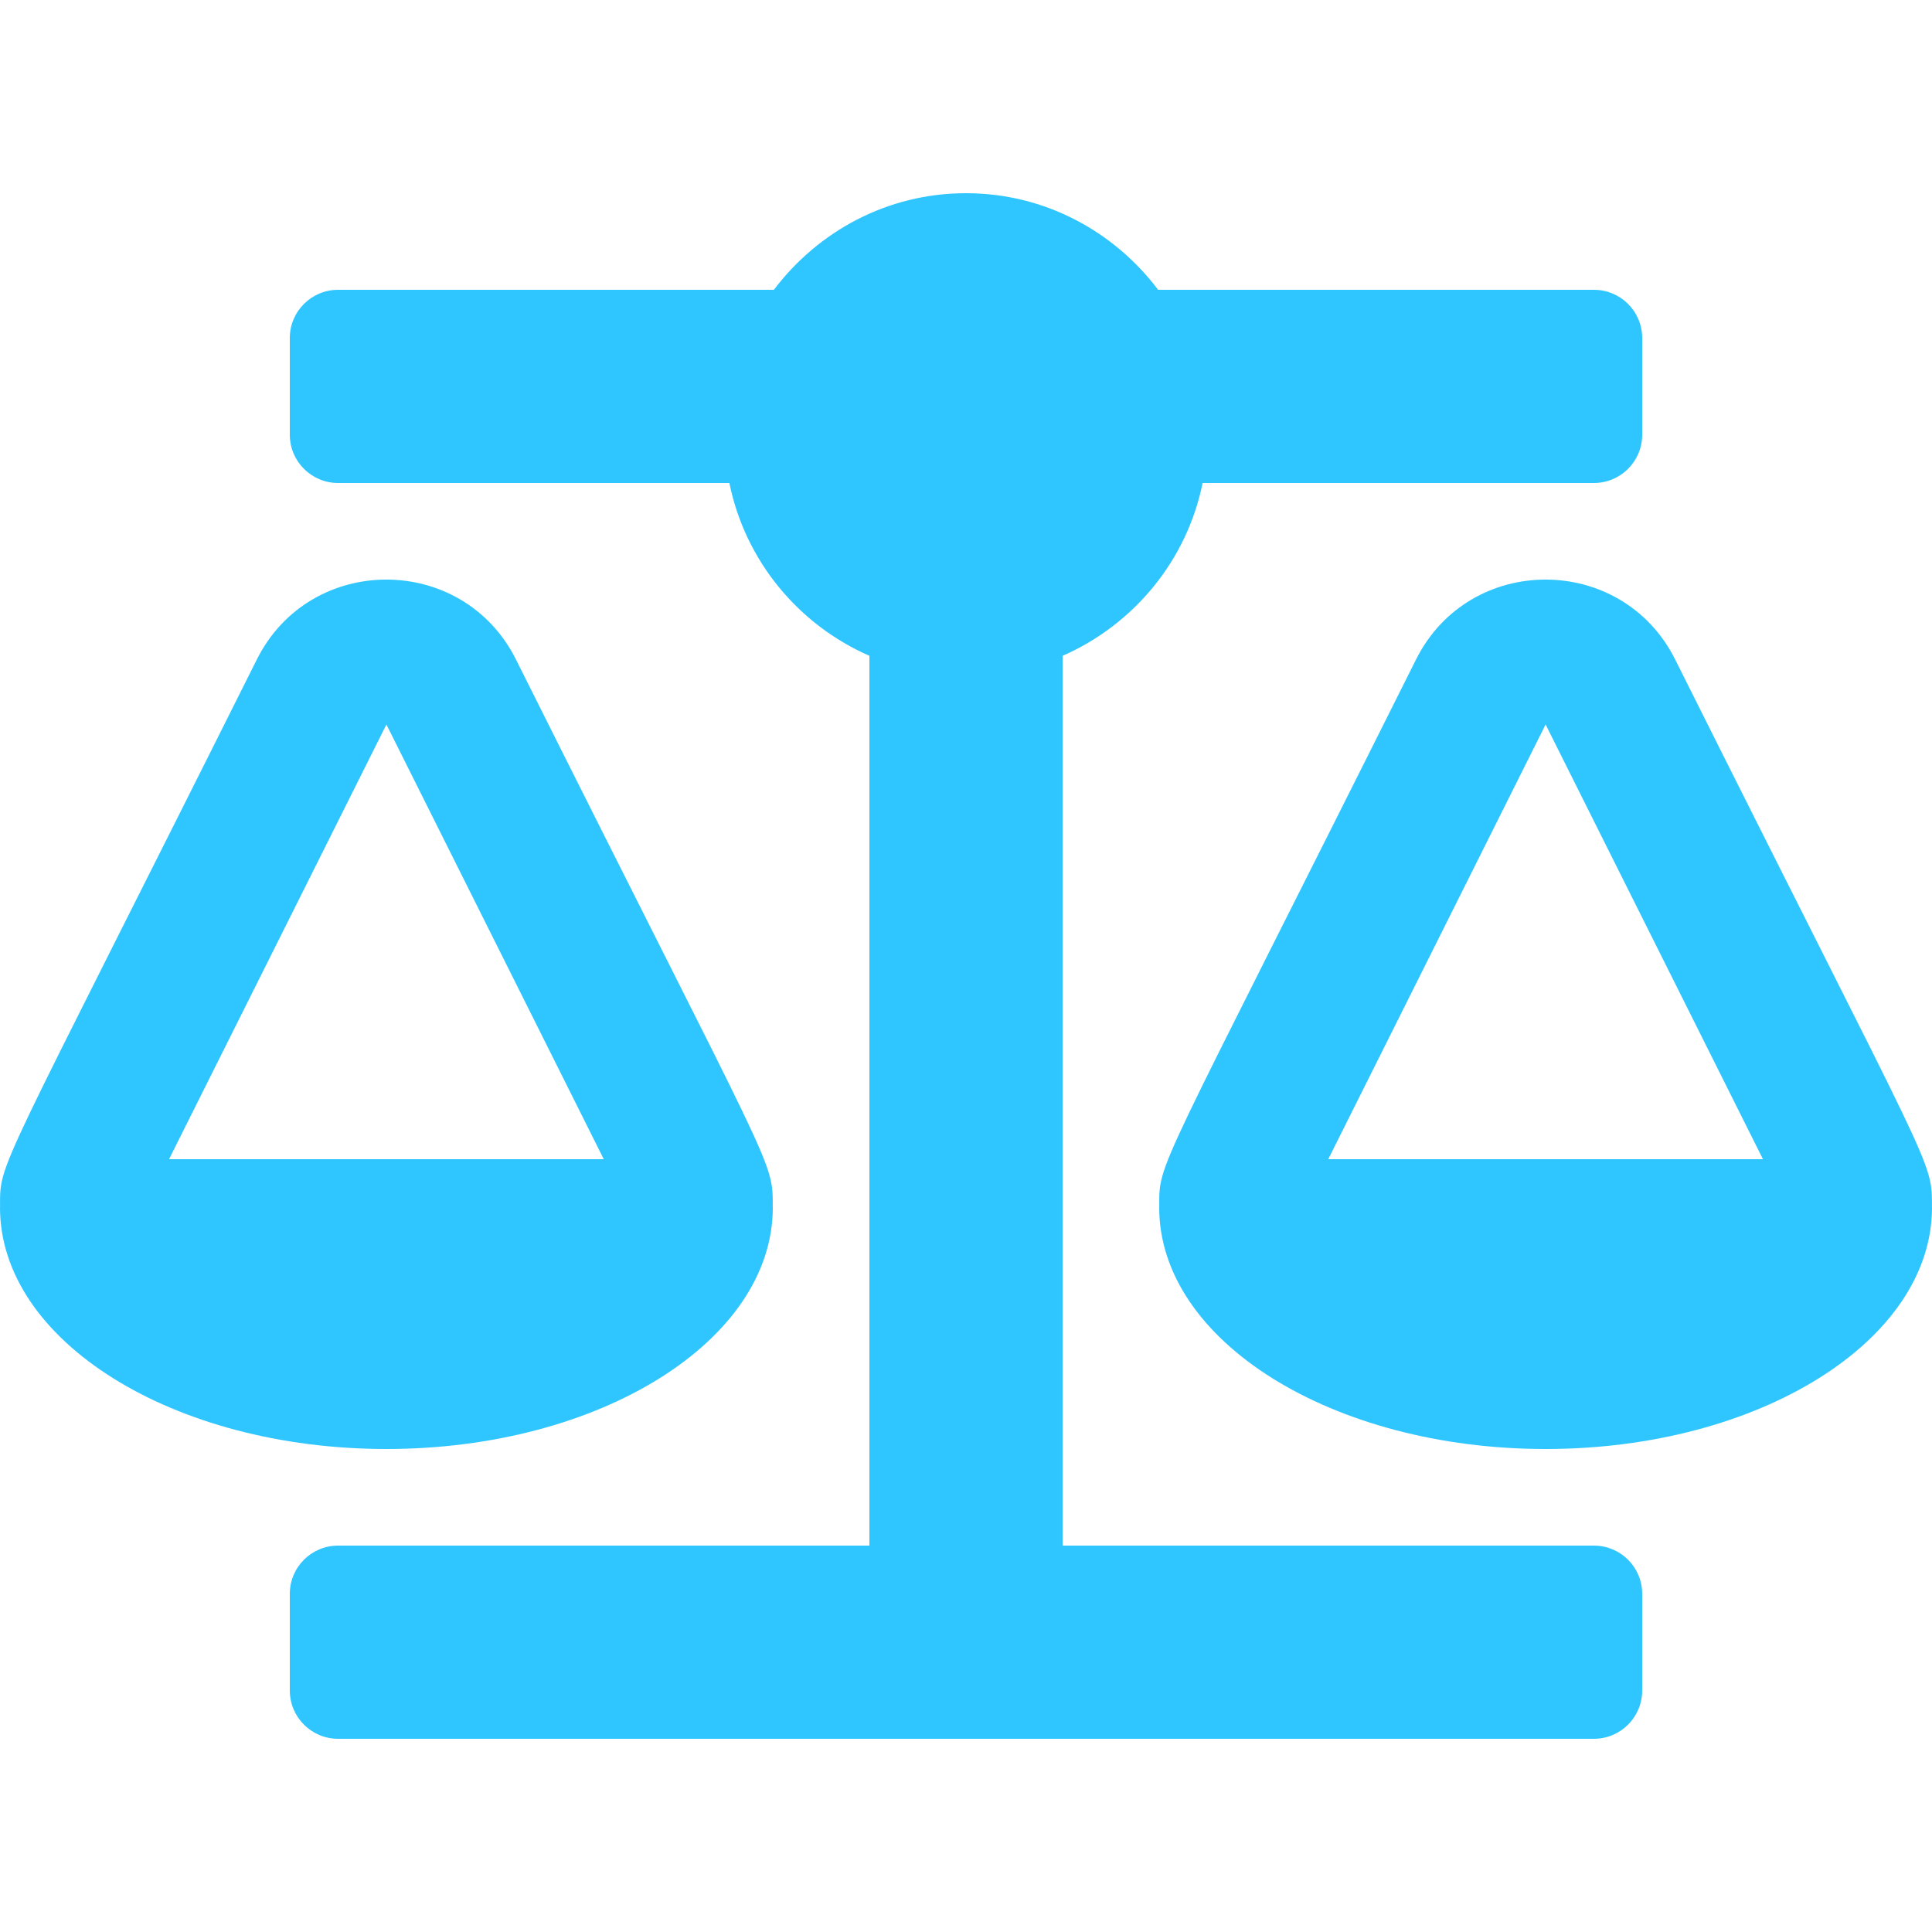 <svg width="36" height="36" viewBox="0 0 36 36" fill="none" xmlns="http://www.w3.org/2000/svg">
<path d="M14.4 22.5H14.399C14.399 21.59 14.474 22.009 9.615 12.29C8.622 10.305 5.779 10.301 4.785 12.29C-0.116 22.092 0.001 21.618 0.001 22.5H0C0 24.985 3.224 27 7.2 27C11.176 27 14.4 24.985 14.4 22.5ZM7.2 13.5L11.25 21.6H3.15L7.2 13.5ZM35.999 22.5C35.999 21.59 36.074 22.009 31.215 12.29C30.222 10.305 27.379 10.301 26.385 12.29C21.484 22.092 21.601 21.618 21.601 22.5H21.6C21.6 24.985 24.824 27 28.8 27C32.776 27 36 24.985 36 22.5H35.999ZM24.75 21.6L28.8 13.5L32.85 21.6H24.75ZM29.7 28.8H19.8V12.22C21.122 11.641 22.115 10.449 22.409 9H29.7C30.197 9 30.6 8.597 30.6 8.1V6.3C30.6 5.802 30.197 5.4 29.7 5.4H21.58C20.759 4.313 19.468 3.6 18 3.6C16.532 3.6 15.242 4.313 14.42 5.4H6.3C5.803 5.4 5.4 5.802 5.4 6.3V8.1C5.4 8.597 5.803 9 6.3 9H13.591C13.885 10.449 14.877 11.641 16.2 12.22V28.8H6.3C5.803 28.8 5.4 29.202 5.4 29.7V31.5C5.4 31.997 5.803 32.4 6.3 32.4H29.7C30.197 32.4 30.6 31.997 30.6 31.5V29.7C30.6 29.202 30.197 28.8 29.7 28.8Z" fill="#2FC6FF"/>
</svg>
